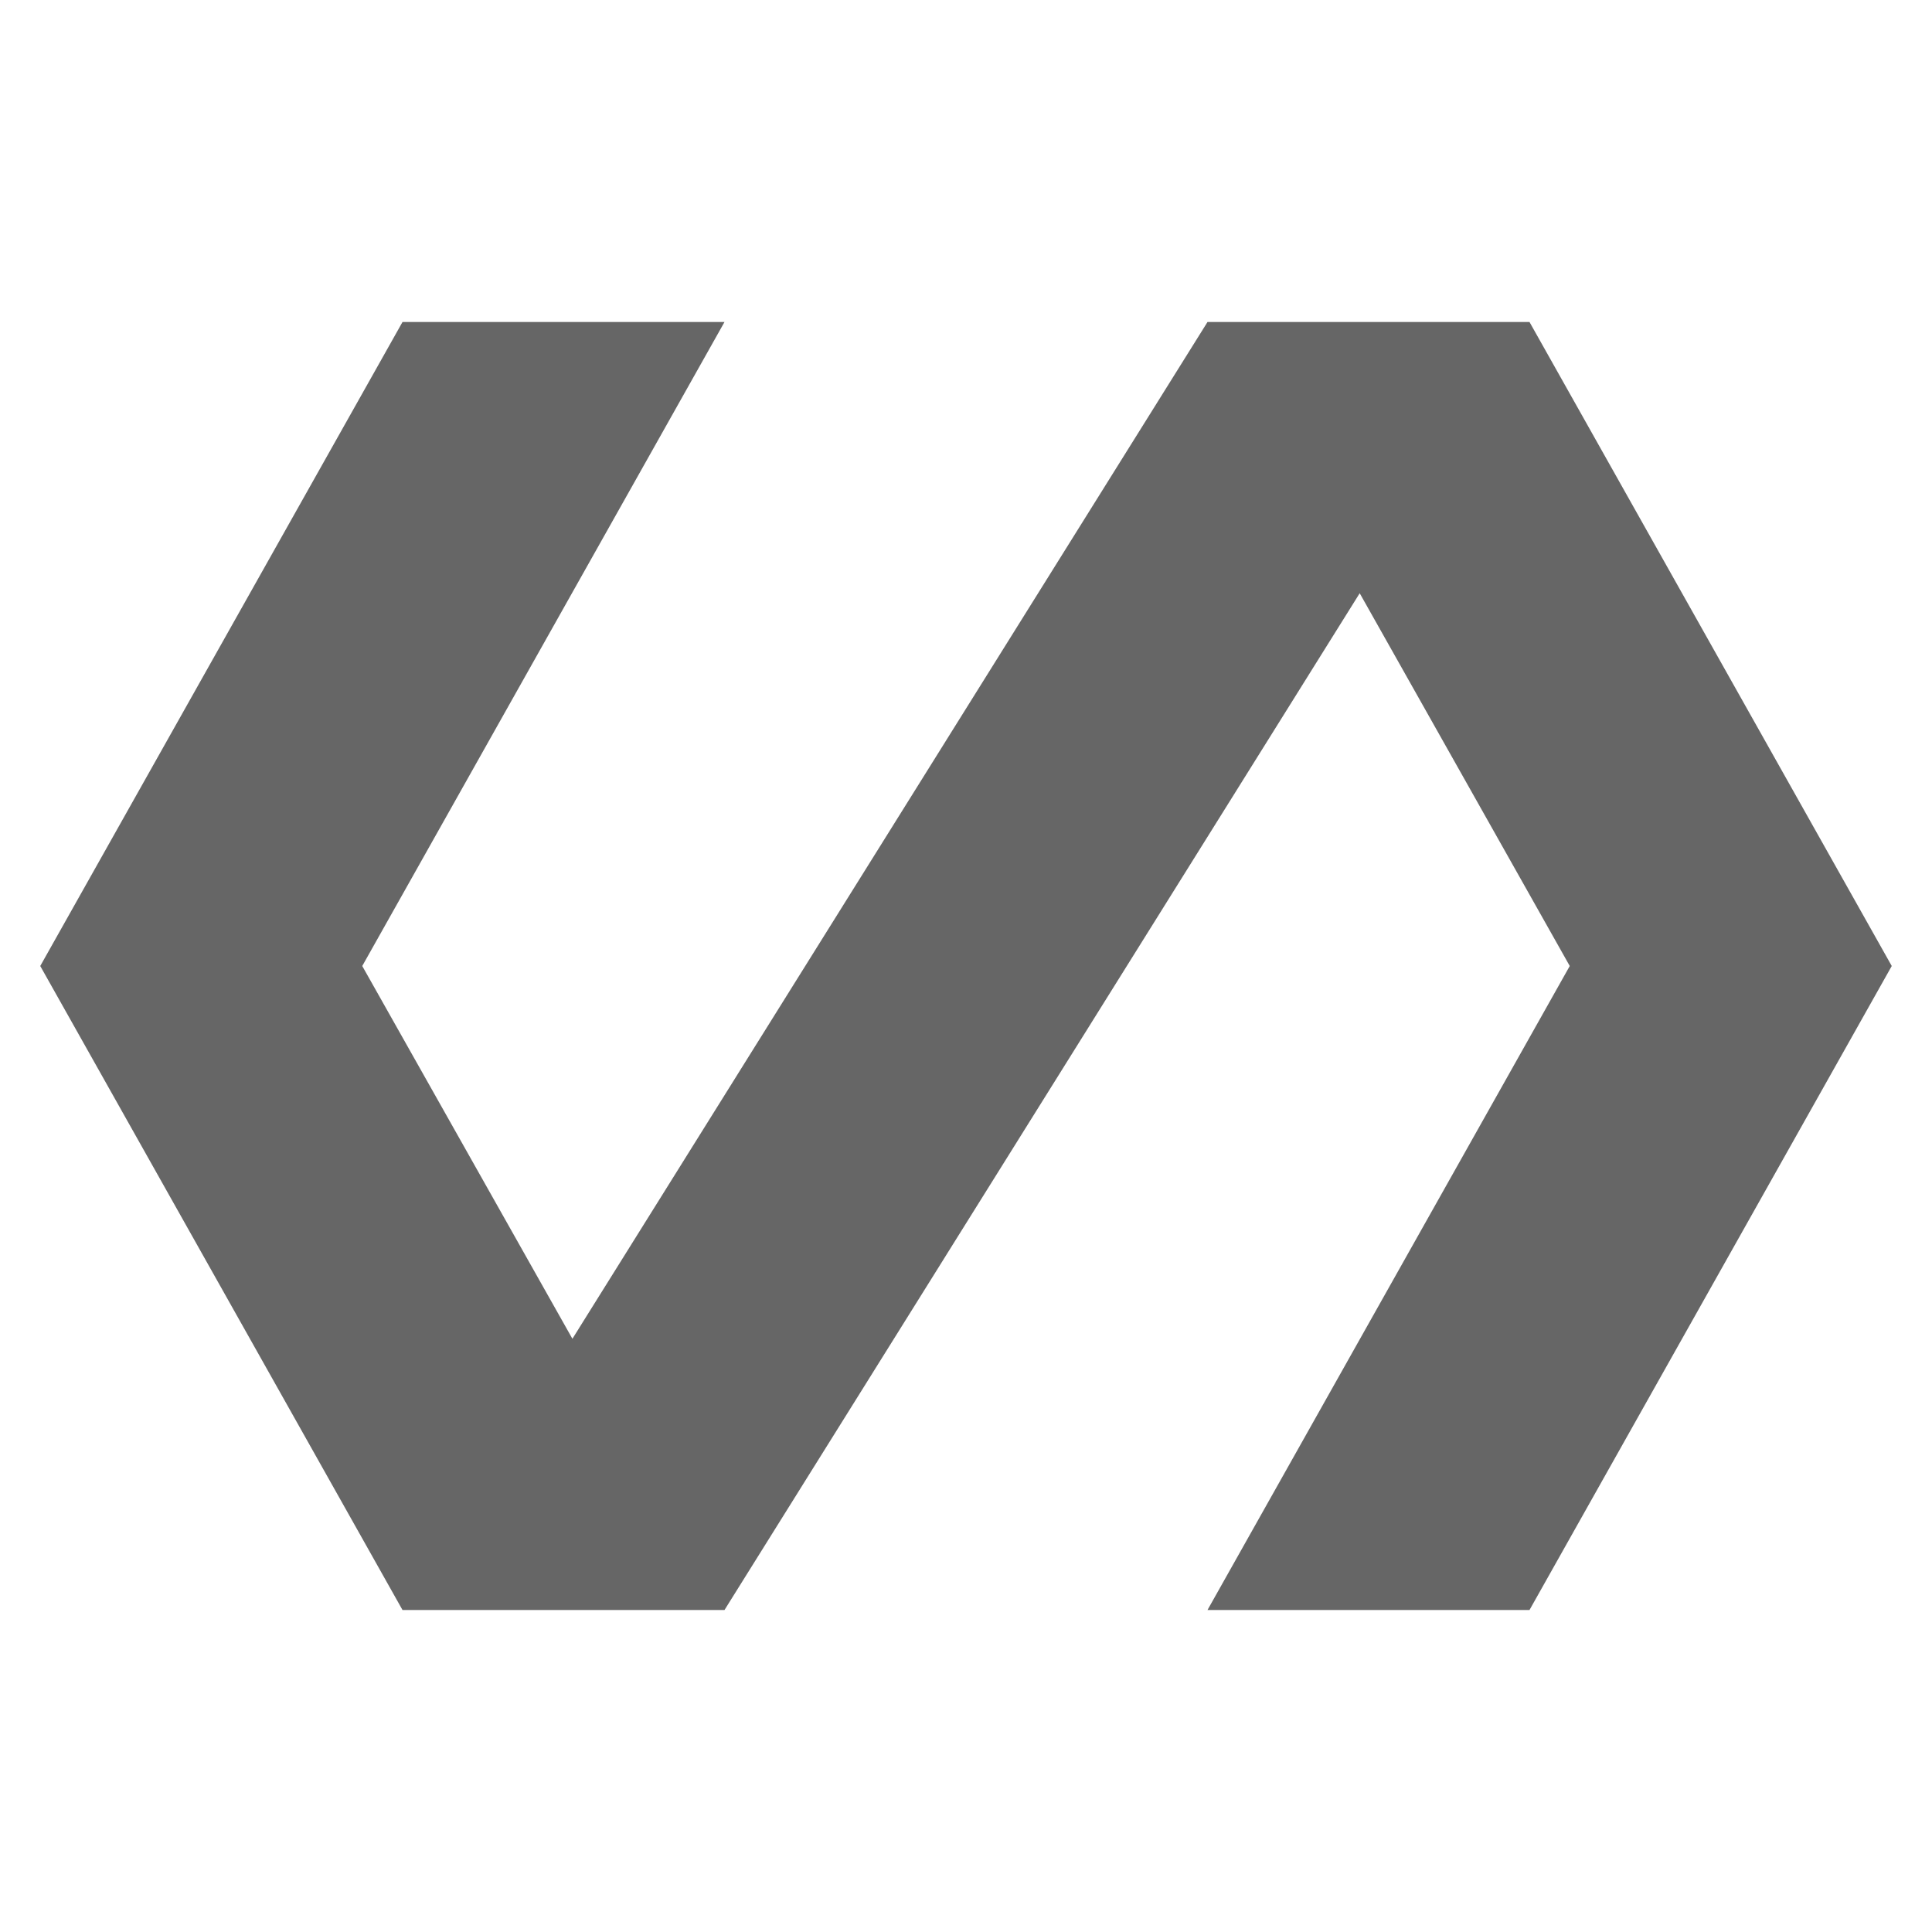 <!-- Generated by IcoMoon.io -->
<svg version="1.1" xmlns="http://www.w3.org/2000/svg" width="18" height="18" viewBox="0 0 18 18">
<title>polymer-outlined</title>
<path opacity="0.6" fill="#000" d="M14.25 3h-3l-5.917 9.473-1.958-3.473 3.375-6h-3l-3.375 6 3.375 6h3l5.918-9.473 1.957 3.473-3.375 6h3l3.375-6-3.375-6z"></path>
</svg>
